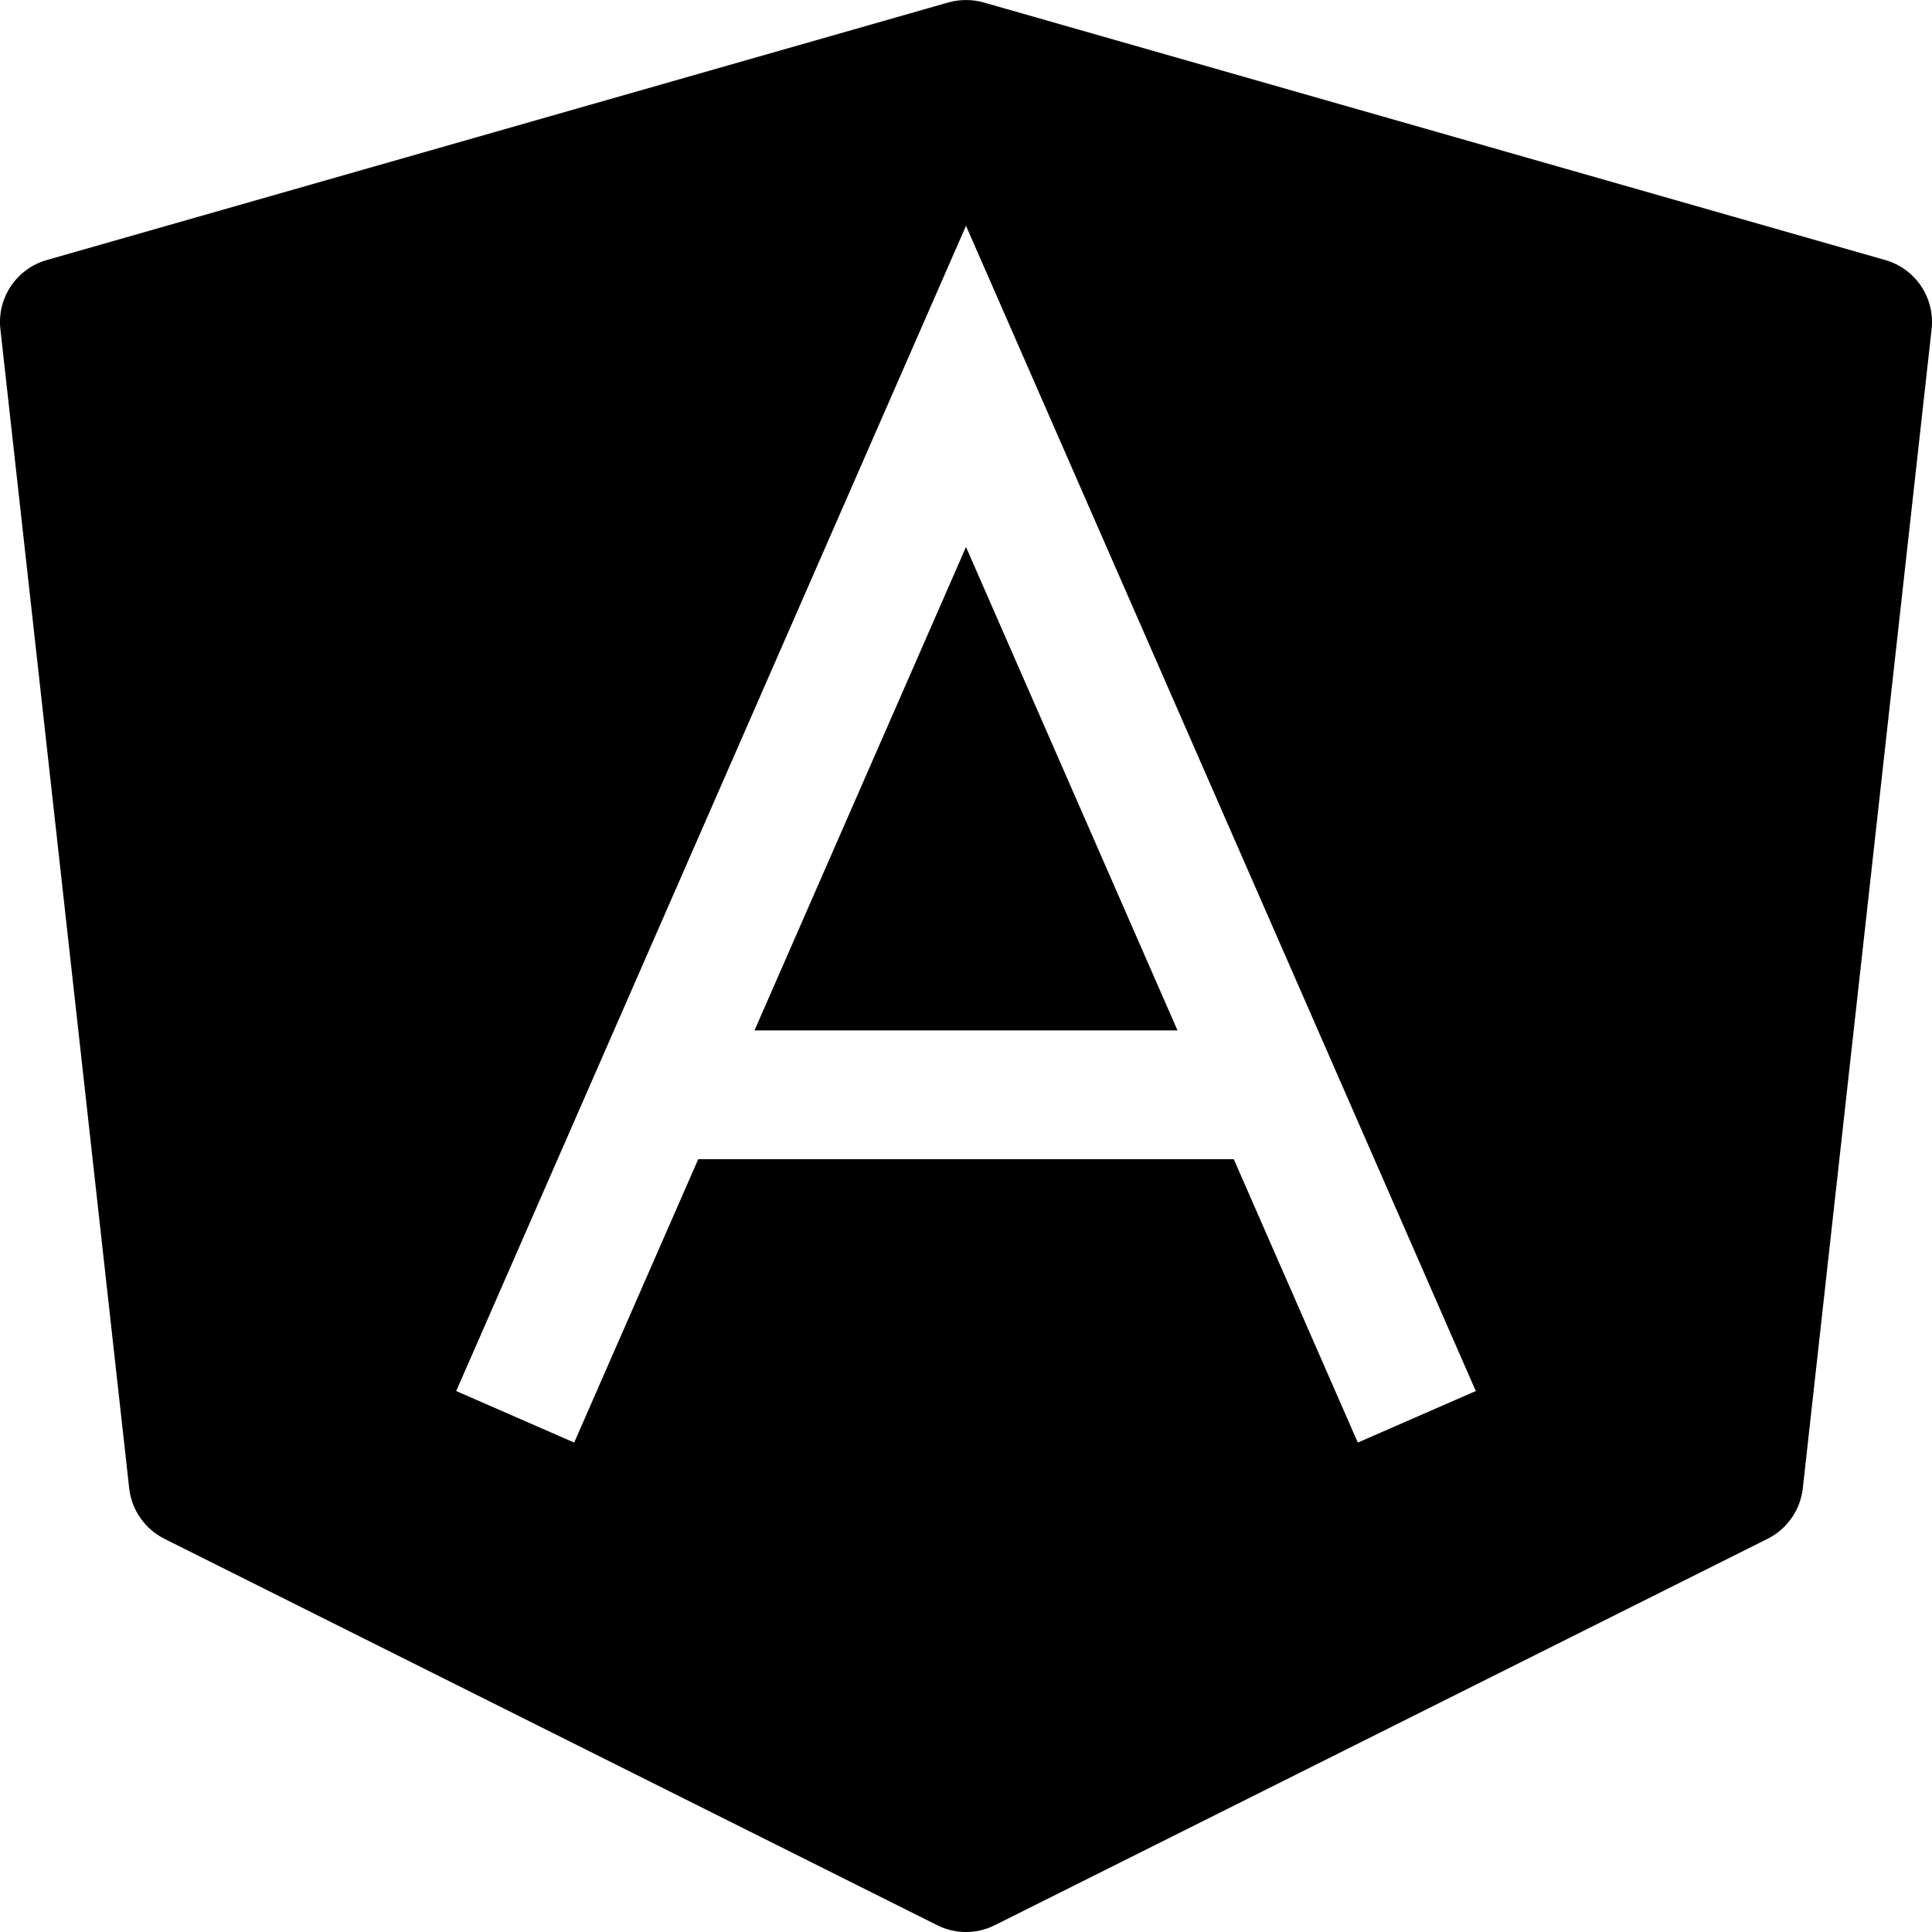 <?xml version="1.0" encoding="utf-8"?>
<svg width="800px" height="800px" viewBox="0 0 15 15" fill="none" xmlns="http://www.w3.org/2000/svg">
<path d="M7.5 4.247L9.142 8H5.858L7.5 4.247Z" fill="#000000"/>
<path fill-rule="evenodd" clip-rule="evenodd" d="M7.363 0.019C7.452 -0.006 7.548 -0.006 7.637 0.019L14.637 2.019C14.872 2.086 15.024 2.313 14.997 2.555L13.997 11.555C13.978 11.724 13.875 11.871 13.724 11.947L7.724 14.947C7.583 15.018 7.417 15.018 7.276 14.947L1.276 11.947C1.125 11.871 1.022 11.724 1.003 11.555L0.003 2.555C-0.024 2.313 0.128 2.086 0.363 2.019L7.363 0.019ZM7.5 1.753L11.458 10.8L10.542 11.2L9.579 9H5.421L4.458 11.2L3.542 10.8L7.5 1.753Z" fill="#000000"/>
</svg>